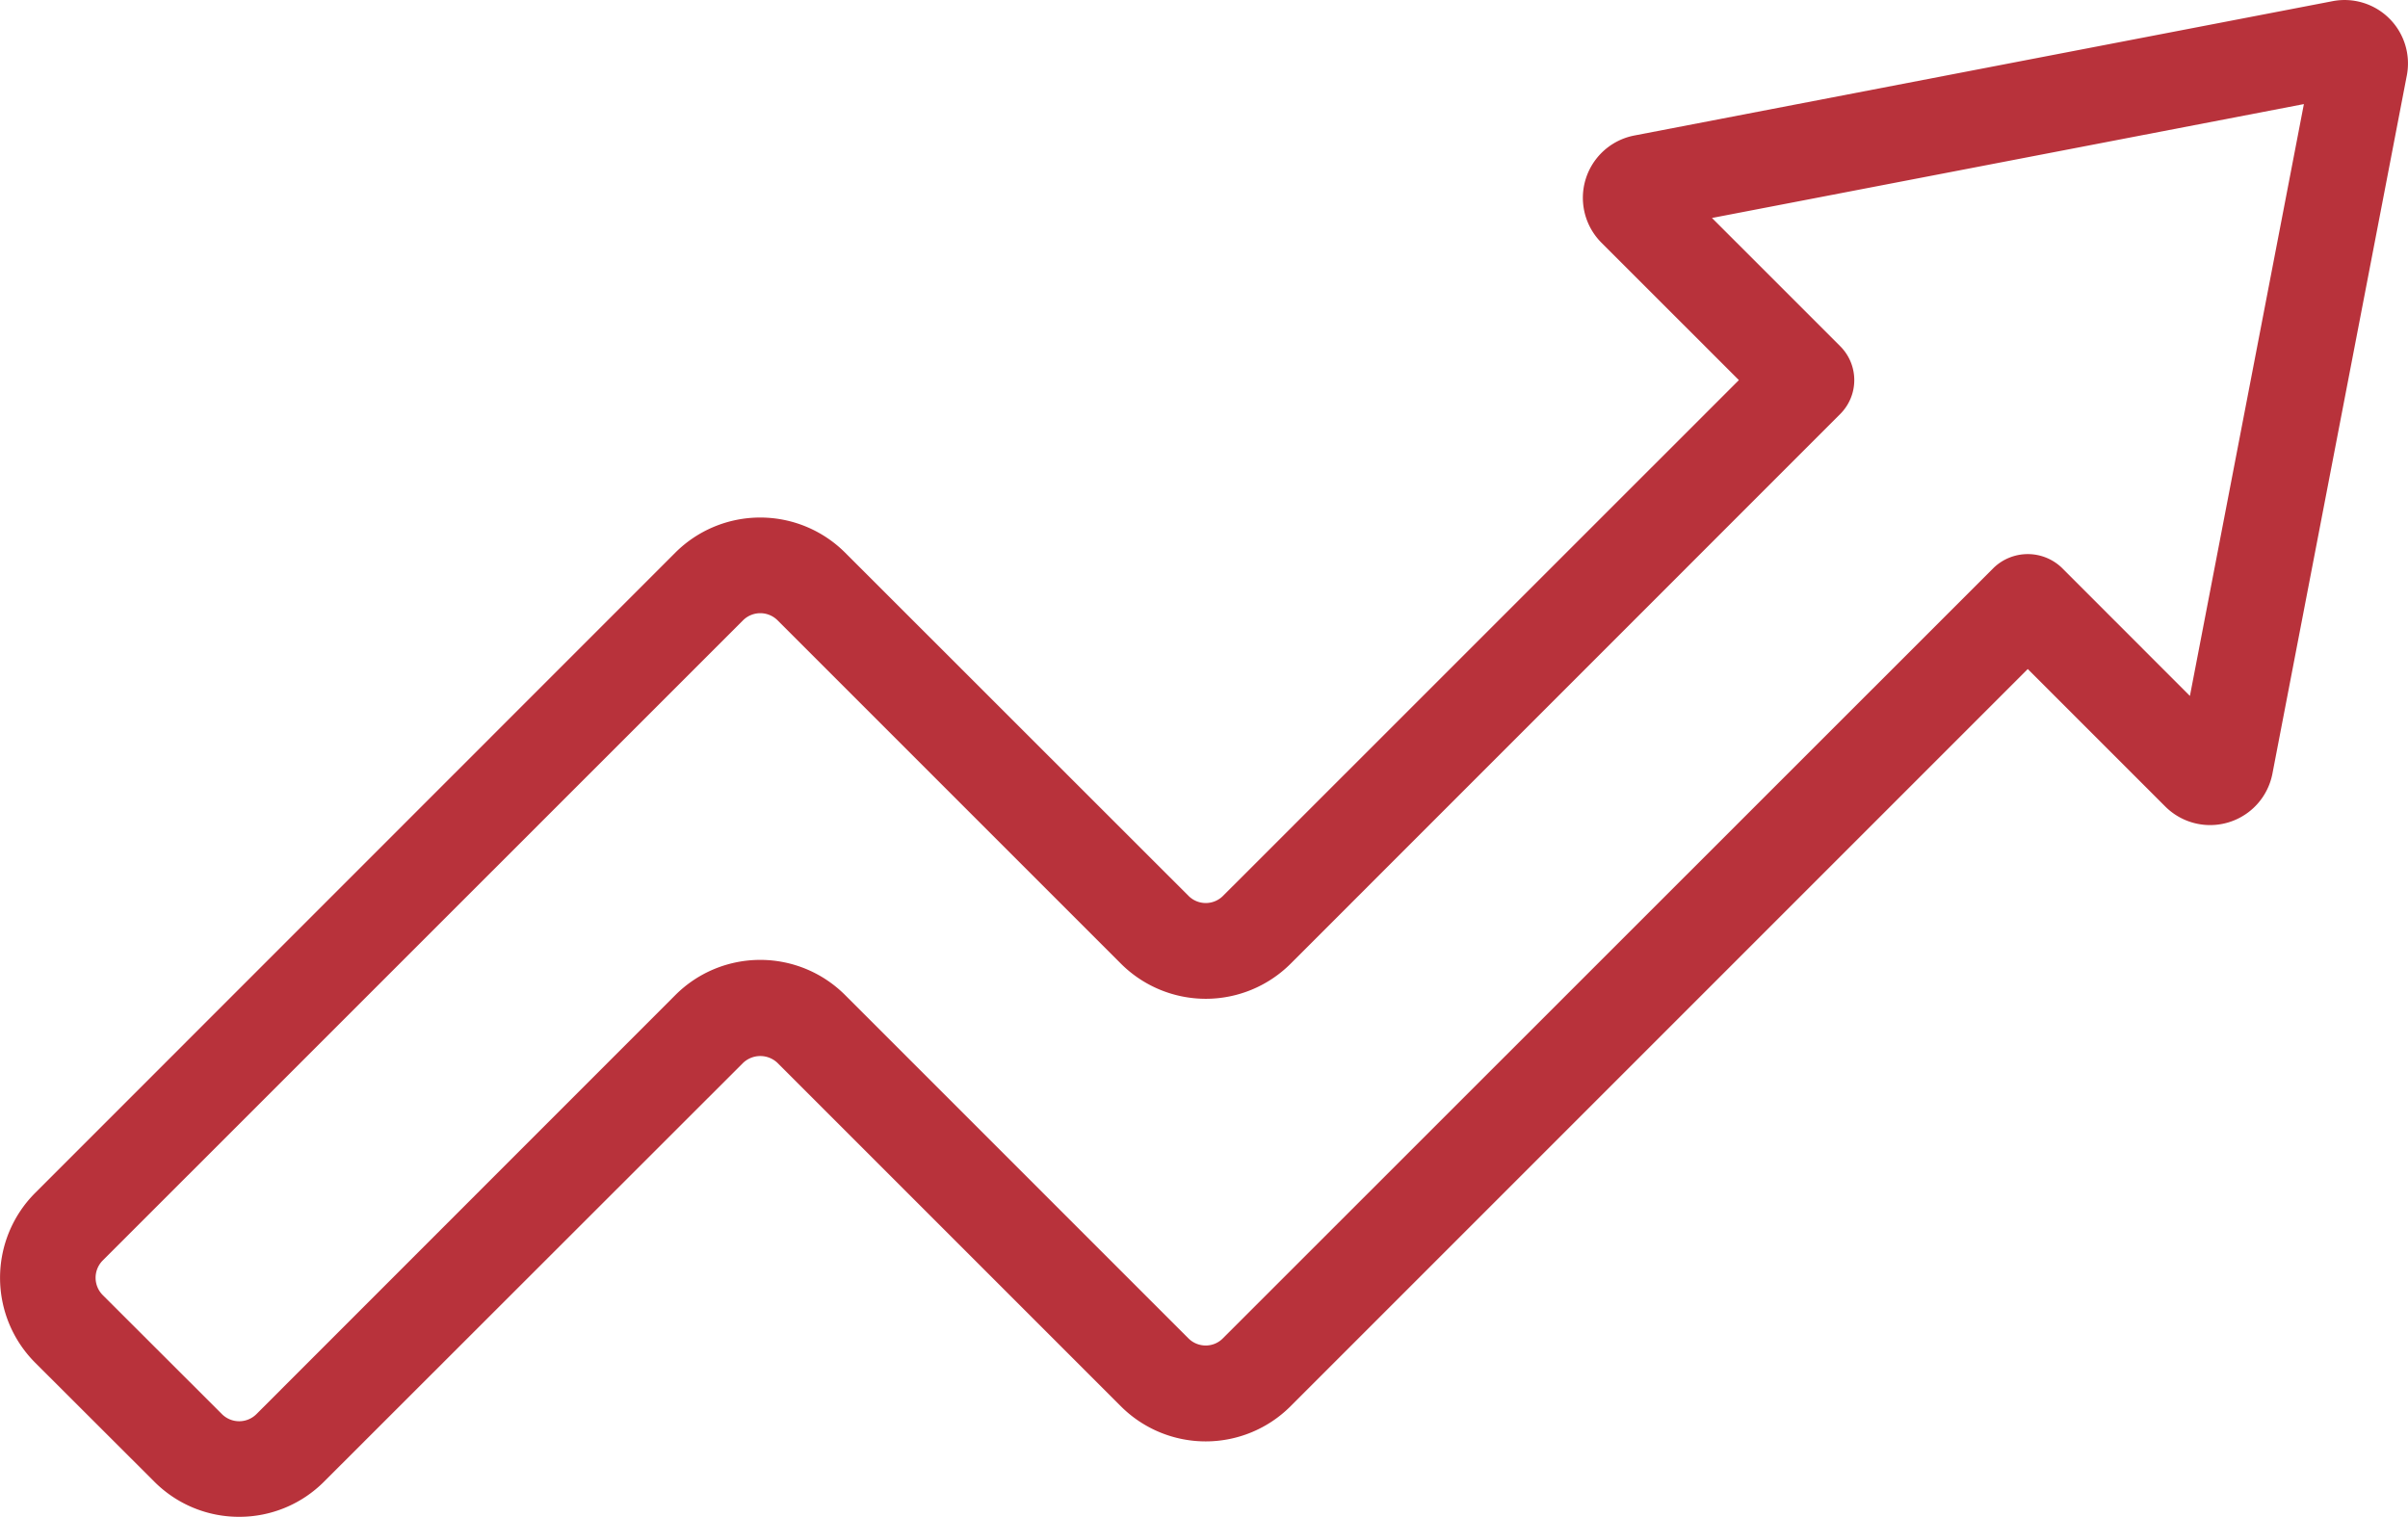 <svg xmlns="http://www.w3.org/2000/svg" xmlns:xlink="http://www.w3.org/1999/xlink" width="90.476" height="56.993" viewBox="0 0 90.476 56.993">
  <defs>
    <clipPath id="clip-path">
      <rect id="Rectangle_14545" data-name="Rectangle 14545" width="90.475" height="56.993" fill="#b8323b"/>
    </clipPath>
  </defs>
  <g id="Group_17040" data-name="Group 17040" transform="translate(-8.525 -19)">
    <g id="Group_17022" data-name="Group 17022" transform="translate(-429.241 19)">
      <g id="Group_16547" data-name="Group 16547" transform="translate(437.767 0)">
        <g id="Group_16546" data-name="Group 16546" clip-path="url(#clip-path)">
          <path id="Path_32889" data-name="Path 32889" d="M8.985,56.993A4.49,4.49,0,0,1,5.8,55.675h0L1.318,51.2a4.515,4.515,0,0,1,0-6.375L25.375,20.763a4.515,4.515,0,0,1,6.375,0l12.907,12.9a.915.915,0,0,0,1.293,0L65.334,14.282,60.169,9.118a2.385,2.385,0,0,1,1.239-4.027L87.641.044a2.382,2.382,0,0,1,2.79,2.79l-5.05,26.235a2.384,2.384,0,0,1-4.024,1.237l-5.168-5.168-27.7,27.7a4.508,4.508,0,0,1-6.377,0l-12.9-12.9a.938.938,0,0,0-1.293,0L12.173,55.673a4.493,4.493,0,0,1-3.189,1.32m-.648-3.861a.918.918,0,0,0,1.3,0L25.375,37.388a4.508,4.508,0,0,1,6.377,0l12.9,12.9a.918.918,0,0,0,.649.268.9.9,0,0,0,.644-.268L74.918,21.325a1.85,1.85,0,0,1,2.541,0l4.822,4.824L86.563,3.911,64.323,8.19l4.822,4.822a1.8,1.8,0,0,1,0,2.541L48.493,36.209a4.512,4.512,0,0,1-6.377,0l-12.9-12.9a.92.92,0,0,0-1.3,0L3.859,47.361a.922.922,0,0,0,0,1.3ZM81.85,28.388v0ZM62.087,8.62h0" transform="translate(0 0)" fill="#b8323b"/>
        </g>
      </g>
    </g>
  </g>
</svg>
